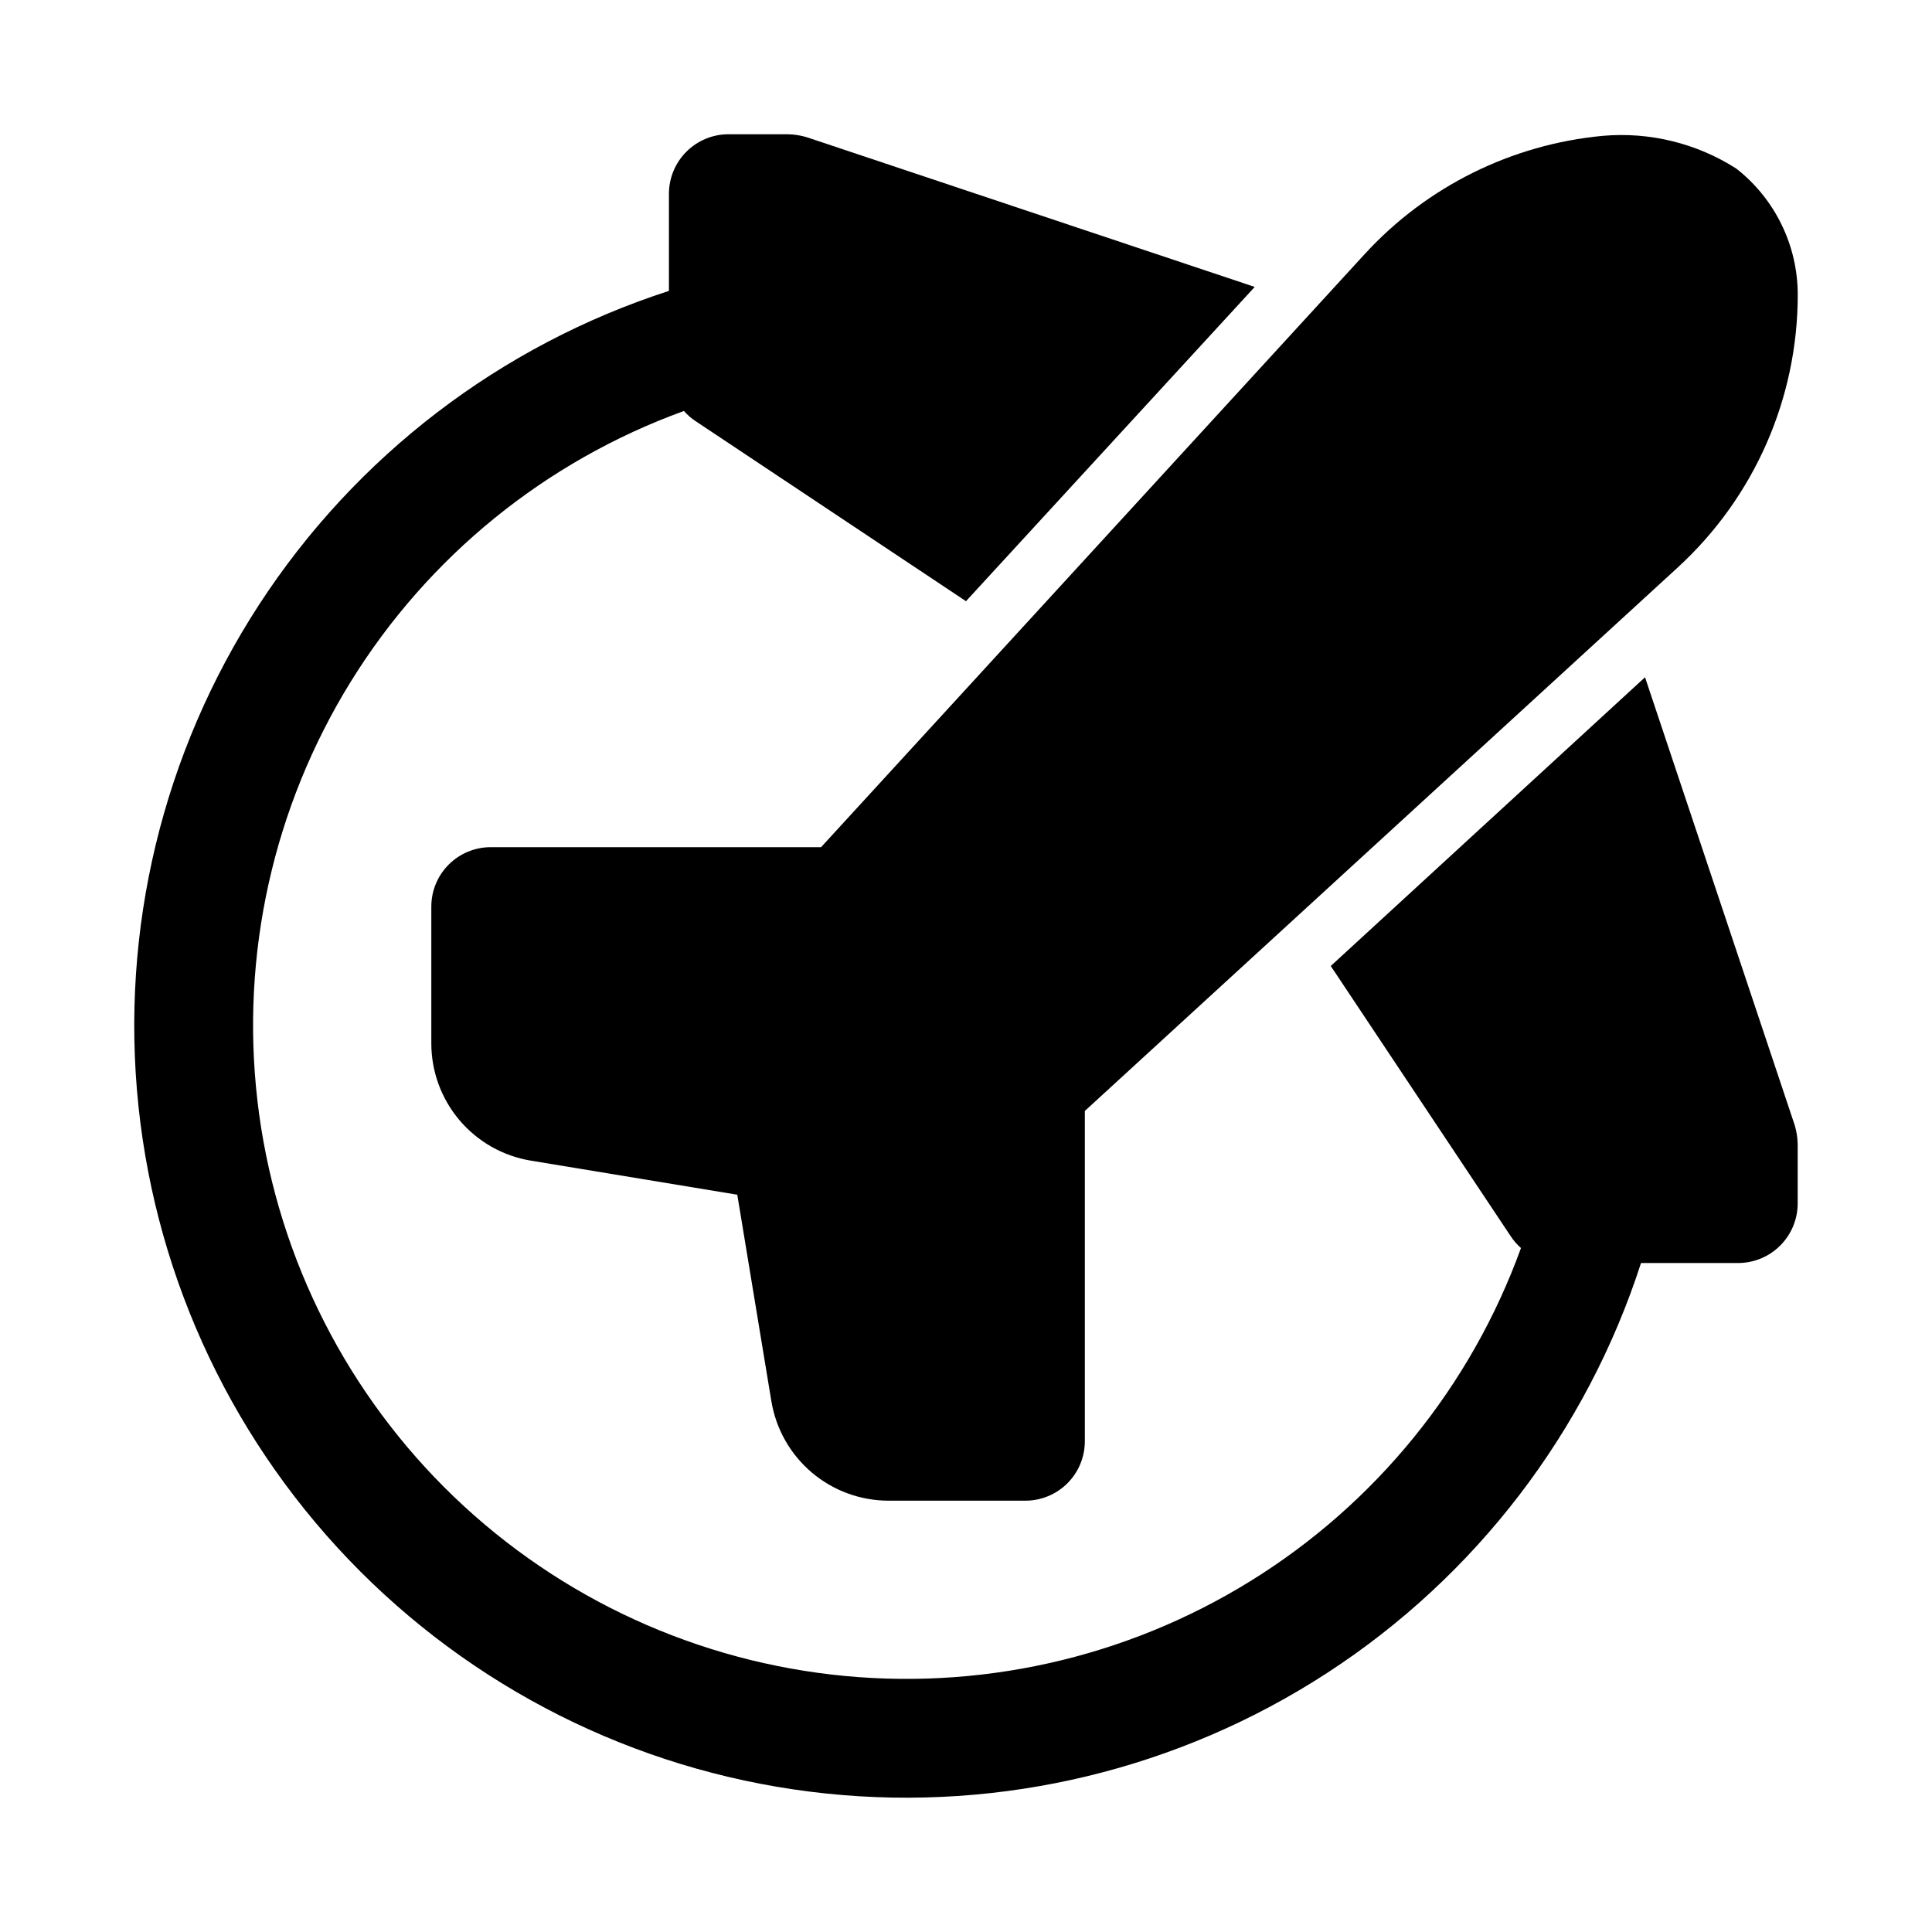 <?xml version="1.0" encoding="UTF-8"?>
<!-- Uploaded to: ICON Repo, www.iconrepo.com, Generator: ICON Repo Mixer Tools -->
<svg fill="#000000" width="800px" height="800px" version="1.1" viewBox="144 144 512 512" xmlns="http://www.w3.org/2000/svg">
 <g>
  <path d="m579.95 323.48-83.285 76.516 47.703 71.637v-0.004c0.758 1.156 1.668 2.203 2.707 3.109-13.289 36.68-38.578 67.801-71.766 88.312-33.188 20.516-72.328 29.223-111.08 24.711-38.754-4.512-74.848-21.977-102.44-49.562-27.586-27.59-45.051-63.684-49.562-102.44s4.195-77.895 24.711-111.08c20.512-33.188 51.633-58.473 88.312-71.766 0.906 1.039 1.953 1.953 3.109 2.707l71.637 47.703 76.516-83.285-118.71-39.676c-1.637-0.488-3.332-0.754-5.039-0.785h-15.742c-4.172 0.012-8.172 1.676-11.121 4.625-2.949 2.949-4.613 6.945-4.625 11.117v25.773c-44.641 14.43-82.973 43.758-108.57 83.078-25.594 39.32-36.898 86.242-32.02 132.9 4.883 46.664 25.648 90.23 58.824 123.41 33.172 33.172 76.742 53.941 123.4 58.82 46.66 4.879 93.582-6.426 132.9-32.02 39.32-25.594 68.652-63.922 83.078-108.57h25.773c4.172-0.012 8.168-1.676 11.117-4.625 2.949-2.949 4.613-6.949 4.625-11.117v-15.746c-0.031-1.707-0.293-3.402-0.785-5.039z"/>
  <path d="m274.05 368.51c-4.176 0-8.18 1.656-11.133 4.609-2.953 2.953-4.613 6.957-4.613 11.133v36.258c0 7.465 2.652 14.684 7.481 20.375 4.828 5.688 11.52 9.48 18.883 10.695l54.719 9.031 9.031 54.719h0.004c1.215 7.363 5.004 14.055 10.691 18.883 5.691 4.828 12.91 7.481 20.375 7.481h36.258c4.176 0 8.18-1.66 11.133-4.613 2.953-2.949 4.613-6.957 4.613-11.133v-87.535l157.23-144.12h-0.004c20.184-18.543 31.68-44.688 31.703-72.098 0.027-13.078-5.977-25.441-16.273-33.512-10.5-6.711-22.922-9.766-35.336-8.691-24.184 2.254-46.672 13.402-63.102 31.289l-144.12 157.23z"/>
 </g>
</svg>